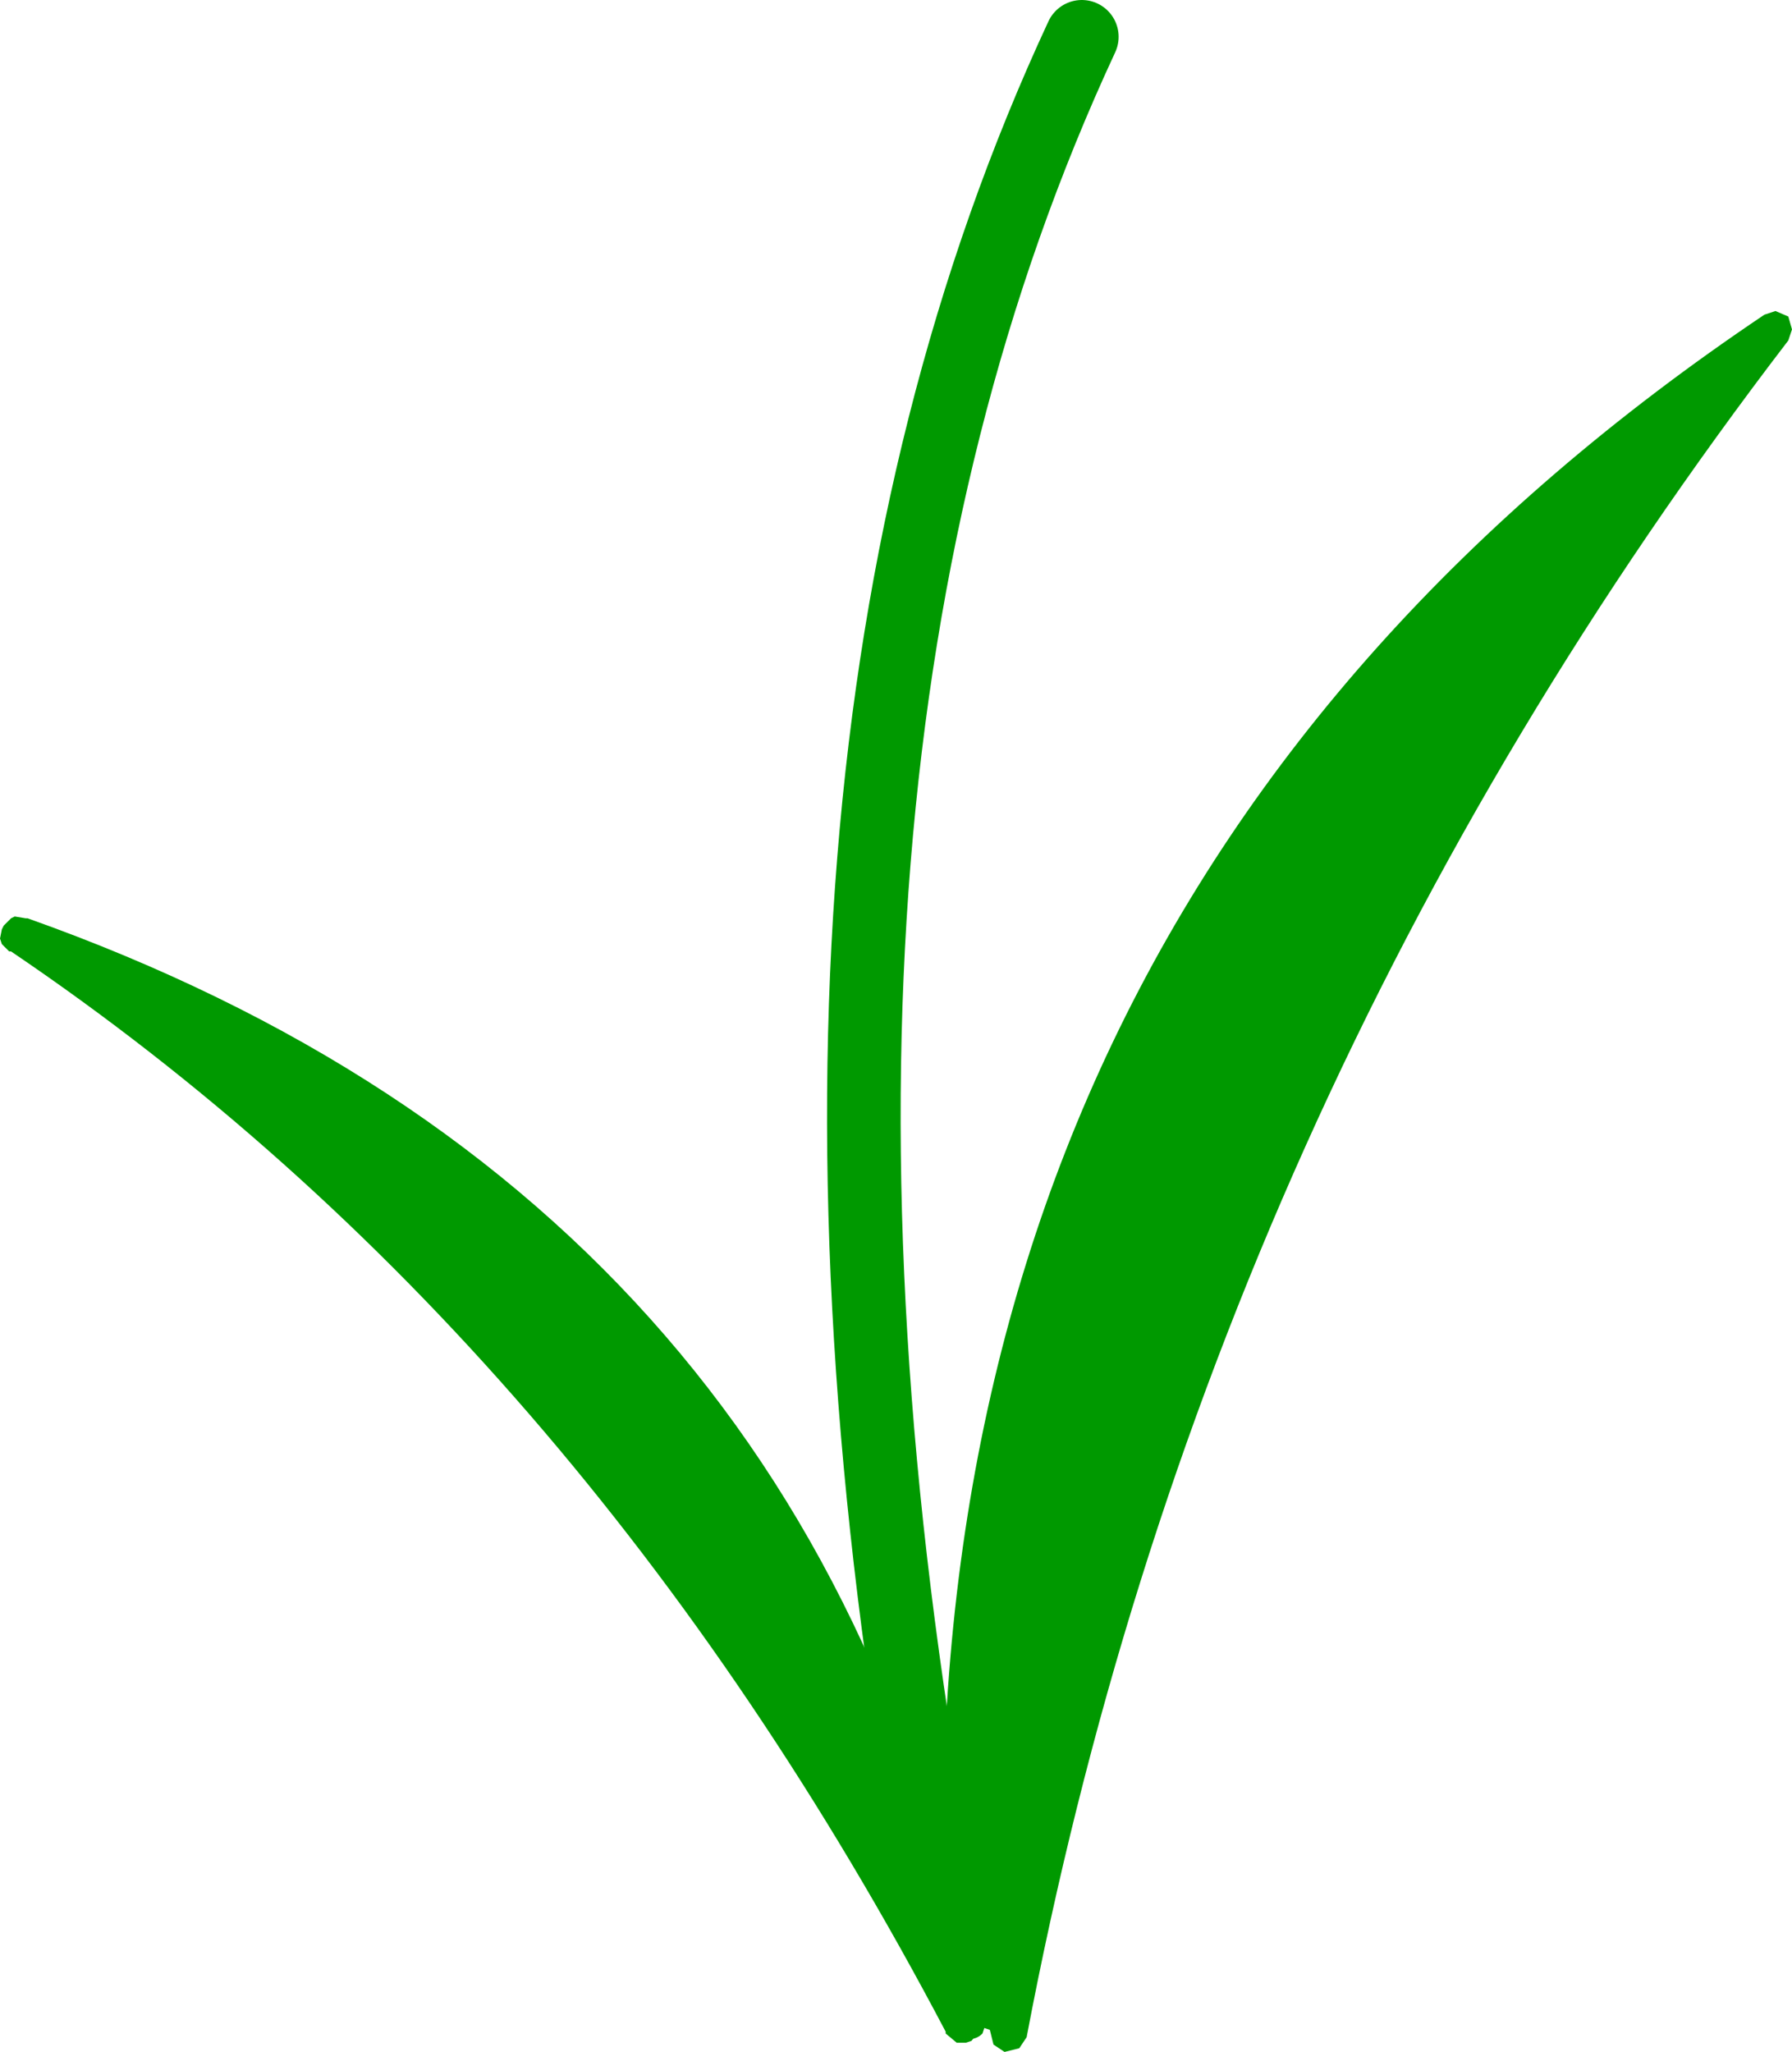 <?xml version="1.0" encoding="UTF-8" standalone="no"?>
<svg xmlns:xlink="http://www.w3.org/1999/xlink" height="55.75px" width="48.7px" xmlns="http://www.w3.org/2000/svg">
  <g transform="matrix(1.0, 0.0, 0.0, 1.0, 27.1, 78.85)">
    <path d="M-26.85 -53.0 L-27.05 -53.2 -27.1 -53.35 -27.05 -53.6 -27.0 -53.7 -26.8 -53.9 -26.7 -53.95 -26.4 -53.9 -26.35 -53.9 Q-4.65 -46.2 -0.45 -23.95 L-0.45 -23.75 -0.45 -23.7 -0.7 -23.4 -0.85 -23.35 -1.1 -23.35 -1.4 -23.6 -1.4 -23.65 Q-11.35 -42.55 -26.8 -53.0 L-26.85 -53.0" fill="#009900" fill-rule="evenodd" stroke="none"/>
    <path d="M21.6 -69.9 L21.5 -69.6 Q5.6 -48.85 0.8 -23.5 L0.6 -23.2 0.2 -23.1 -0.1 -23.3 -0.2 -23.7 -0.35 -23.75 -0.4 -23.6 Q-0.55 -23.45 -0.75 -23.45 L-1.1 -23.55 -1.3 -23.9 Q-3.5 -53.95 20.85 -70.3 L21.15 -70.4 21.5 -70.25 21.6 -69.9" fill="#009900" fill-rule="evenodd" stroke="none"/>
    <path d="M-1.7 -28.35 Q-7.0 -57.85 2.3 -77.85" fill="none" stroke="#009900" stroke-linecap="round" stroke-linejoin="round" stroke-width="2.0"/>
  </g>
</svg>
